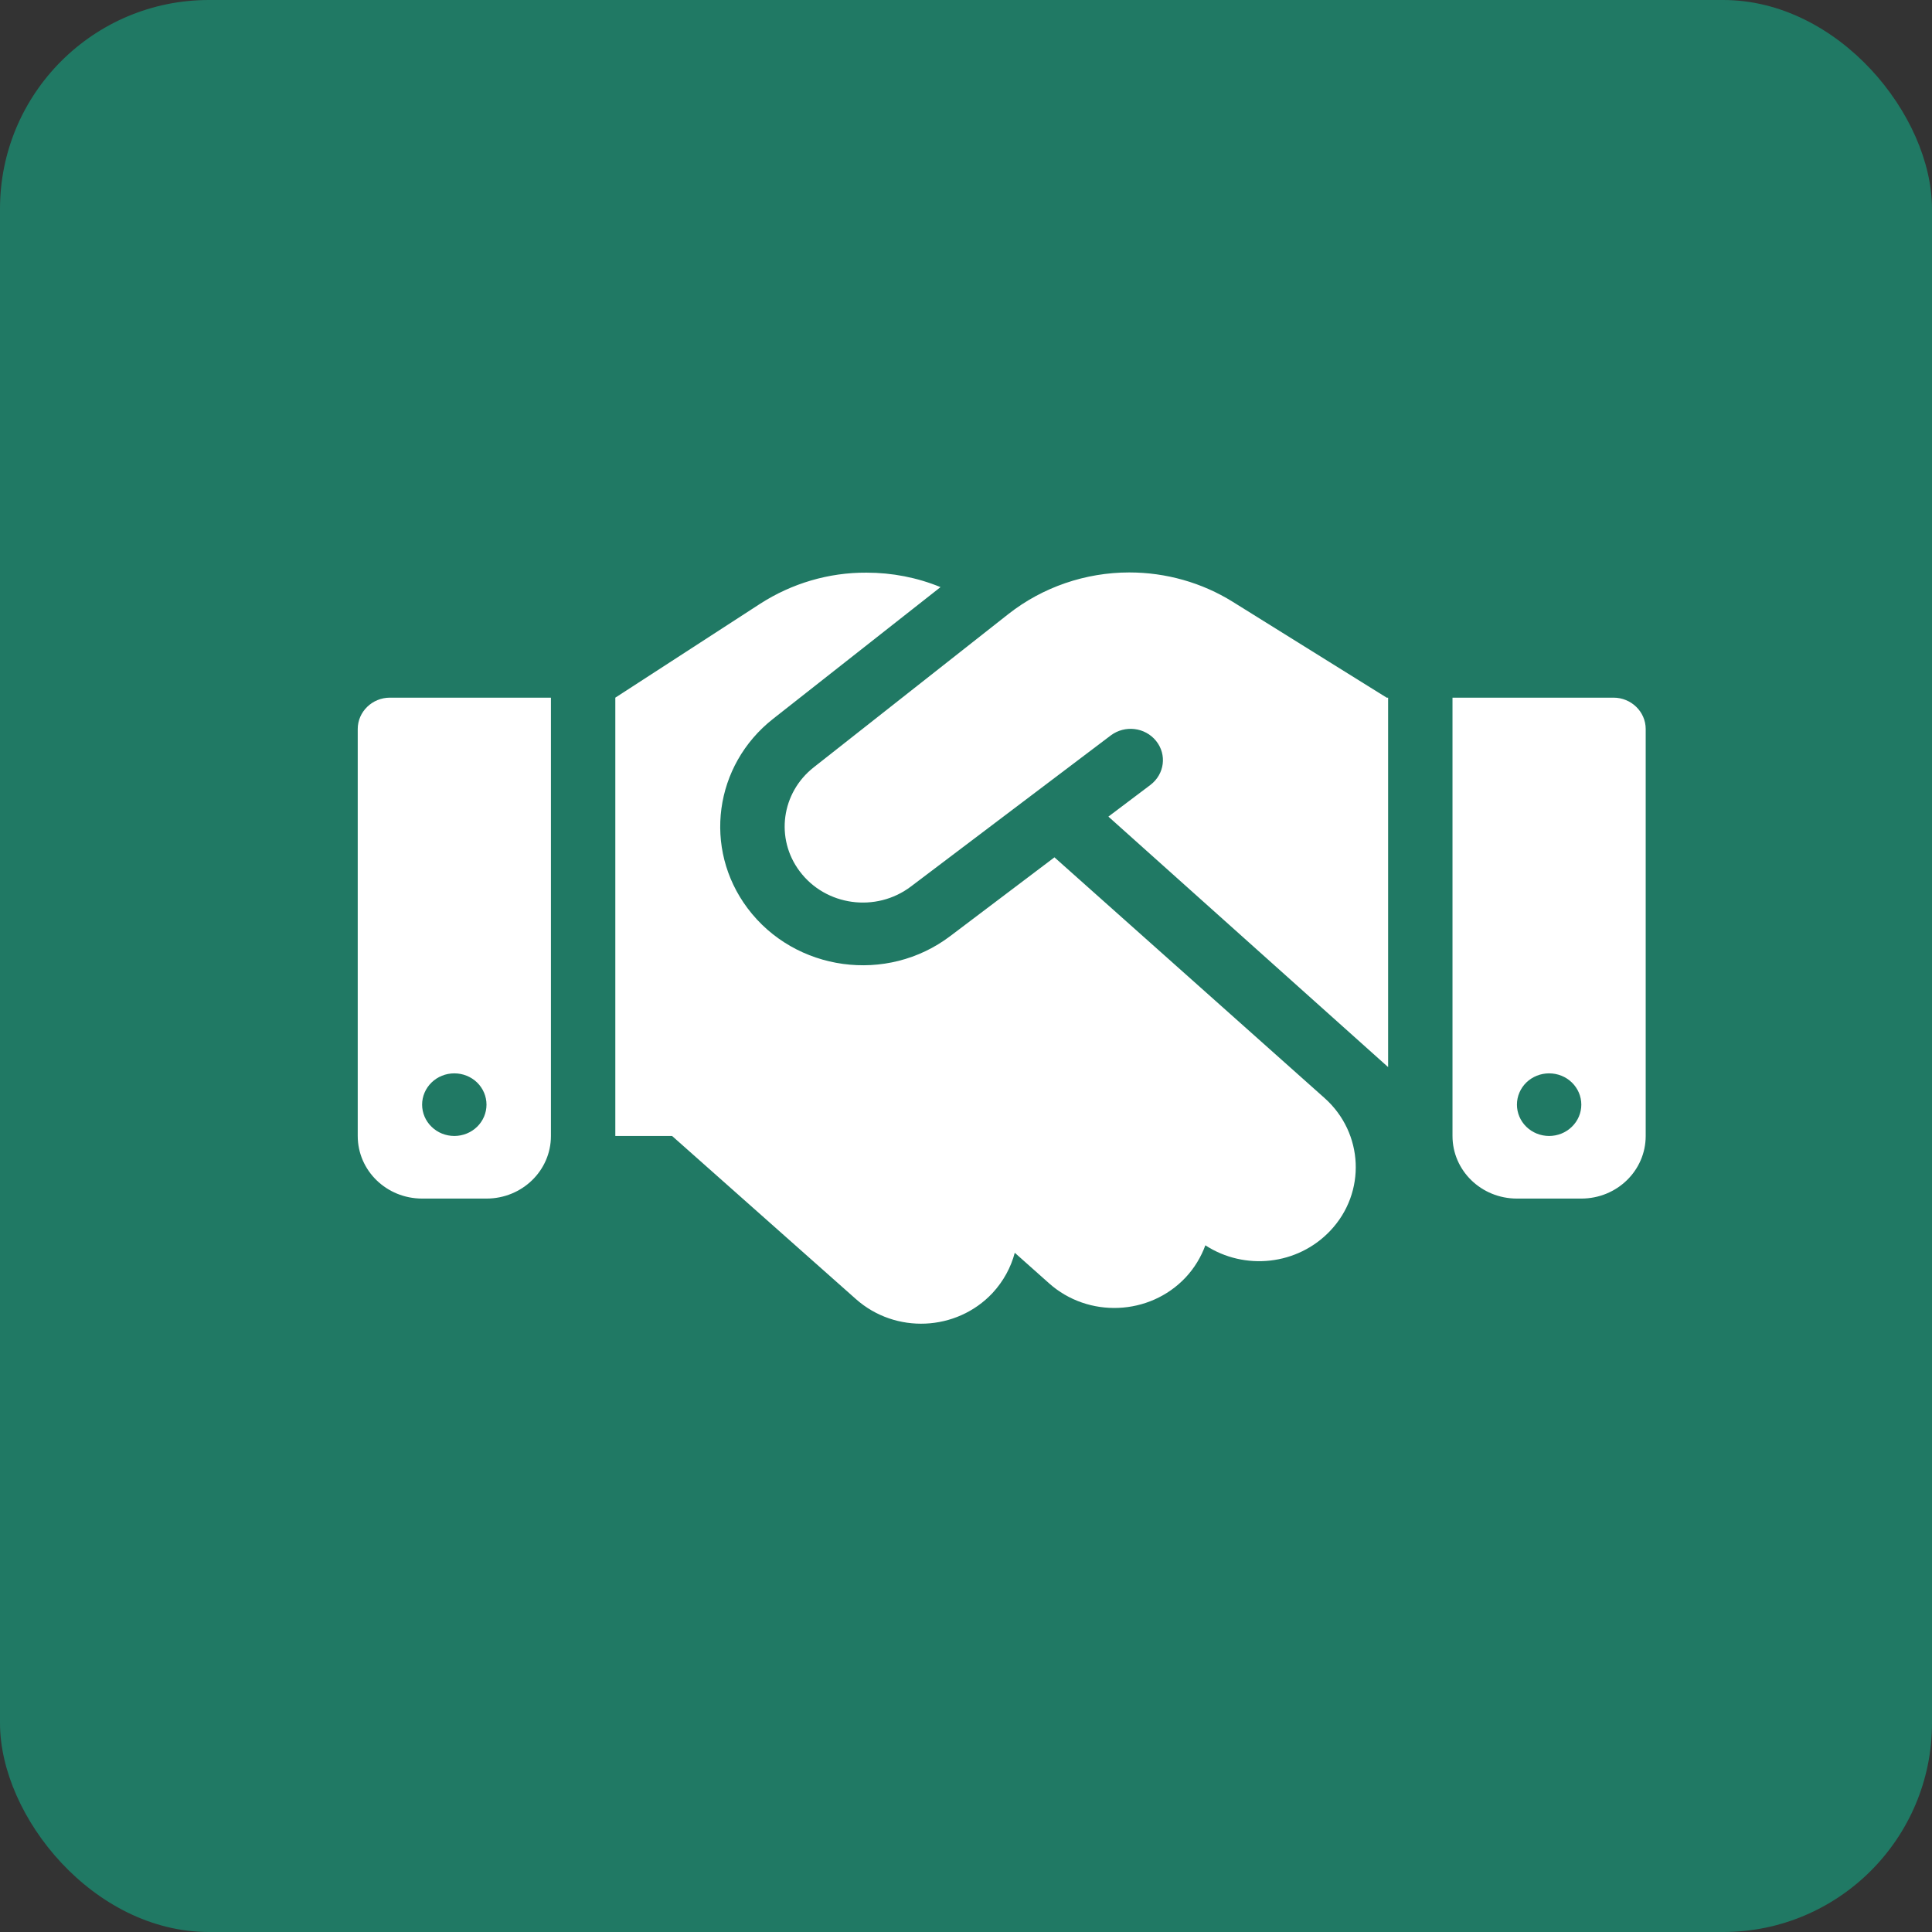 <svg width="37" height="37" viewBox="0 0 37 37" fill="none" xmlns="http://www.w3.org/2000/svg">
<rect x="0" y="0" width="37" height="37" fill="#333333" stroke="none"/>
<rect width="37" height="37" rx="4" fill="#207964"/>
<path d="M19.315 11.757L15.584 14.695C14.964 15.182 14.844 16.059 15.314 16.685C15.812 17.352 16.779 17.483 17.446 16.977L21.273 14.084C21.543 13.882 21.928 13.927 22.14 14.189C22.352 14.452 22.302 14.826 22.032 15.032L21.227 15.639L26.584 20.436V13.361H26.557L26.407 13.268L23.608 11.525C23.019 11.158 22.329 10.963 21.628 10.963C20.787 10.963 19.97 11.244 19.315 11.757ZM20.194 16.419L18.201 17.925C16.987 18.847 15.226 18.607 14.316 17.393C13.46 16.25 13.676 14.654 14.806 13.766L18.012 11.244C17.565 11.06 17.083 10.967 16.594 10.967C15.869 10.963 15.164 11.173 14.559 11.562L11.784 13.361V21.755H12.871L16.393 24.88C17.149 25.55 18.317 25.498 19.007 24.764C19.219 24.535 19.361 24.269 19.434 23.992L20.09 24.576C20.841 25.247 22.013 25.198 22.703 24.468C22.876 24.284 23.003 24.07 23.084 23.849C23.832 24.336 24.849 24.235 25.478 23.568C26.168 22.838 26.118 21.698 25.366 21.028L20.194 16.419ZM7.467 13.361C7.128 13.361 6.851 13.631 6.851 13.961V21.755C6.851 22.418 7.402 22.954 8.084 22.954H9.317C9.999 22.954 10.551 22.418 10.551 21.755V13.361H7.467ZM8.701 20.556C8.864 20.556 9.021 20.619 9.137 20.731C9.252 20.844 9.317 20.996 9.317 21.155C9.317 21.314 9.252 21.467 9.137 21.579C9.021 21.692 8.864 21.755 8.701 21.755C8.537 21.755 8.38 21.692 8.265 21.579C8.149 21.467 8.084 21.314 8.084 21.155C8.084 20.996 8.149 20.844 8.265 20.731C8.38 20.619 8.537 20.556 8.701 20.556ZM27.817 13.361V21.755C27.817 22.418 28.368 22.954 29.051 22.954H30.284C30.966 22.954 31.517 22.418 31.517 21.755V13.961C31.517 13.631 31.24 13.361 30.901 13.361H27.817ZM29.051 21.155C29.051 20.996 29.116 20.844 29.231 20.731C29.347 20.619 29.504 20.556 29.667 20.556C29.831 20.556 29.988 20.619 30.103 20.731C30.219 20.844 30.284 20.996 30.284 21.155C30.284 21.314 30.219 21.467 30.103 21.579C29.988 21.692 29.831 21.755 29.667 21.755C29.504 21.755 29.347 21.692 29.231 21.579C29.116 21.467 29.051 21.314 29.051 21.155Z" fill="white"/>
</svg>

